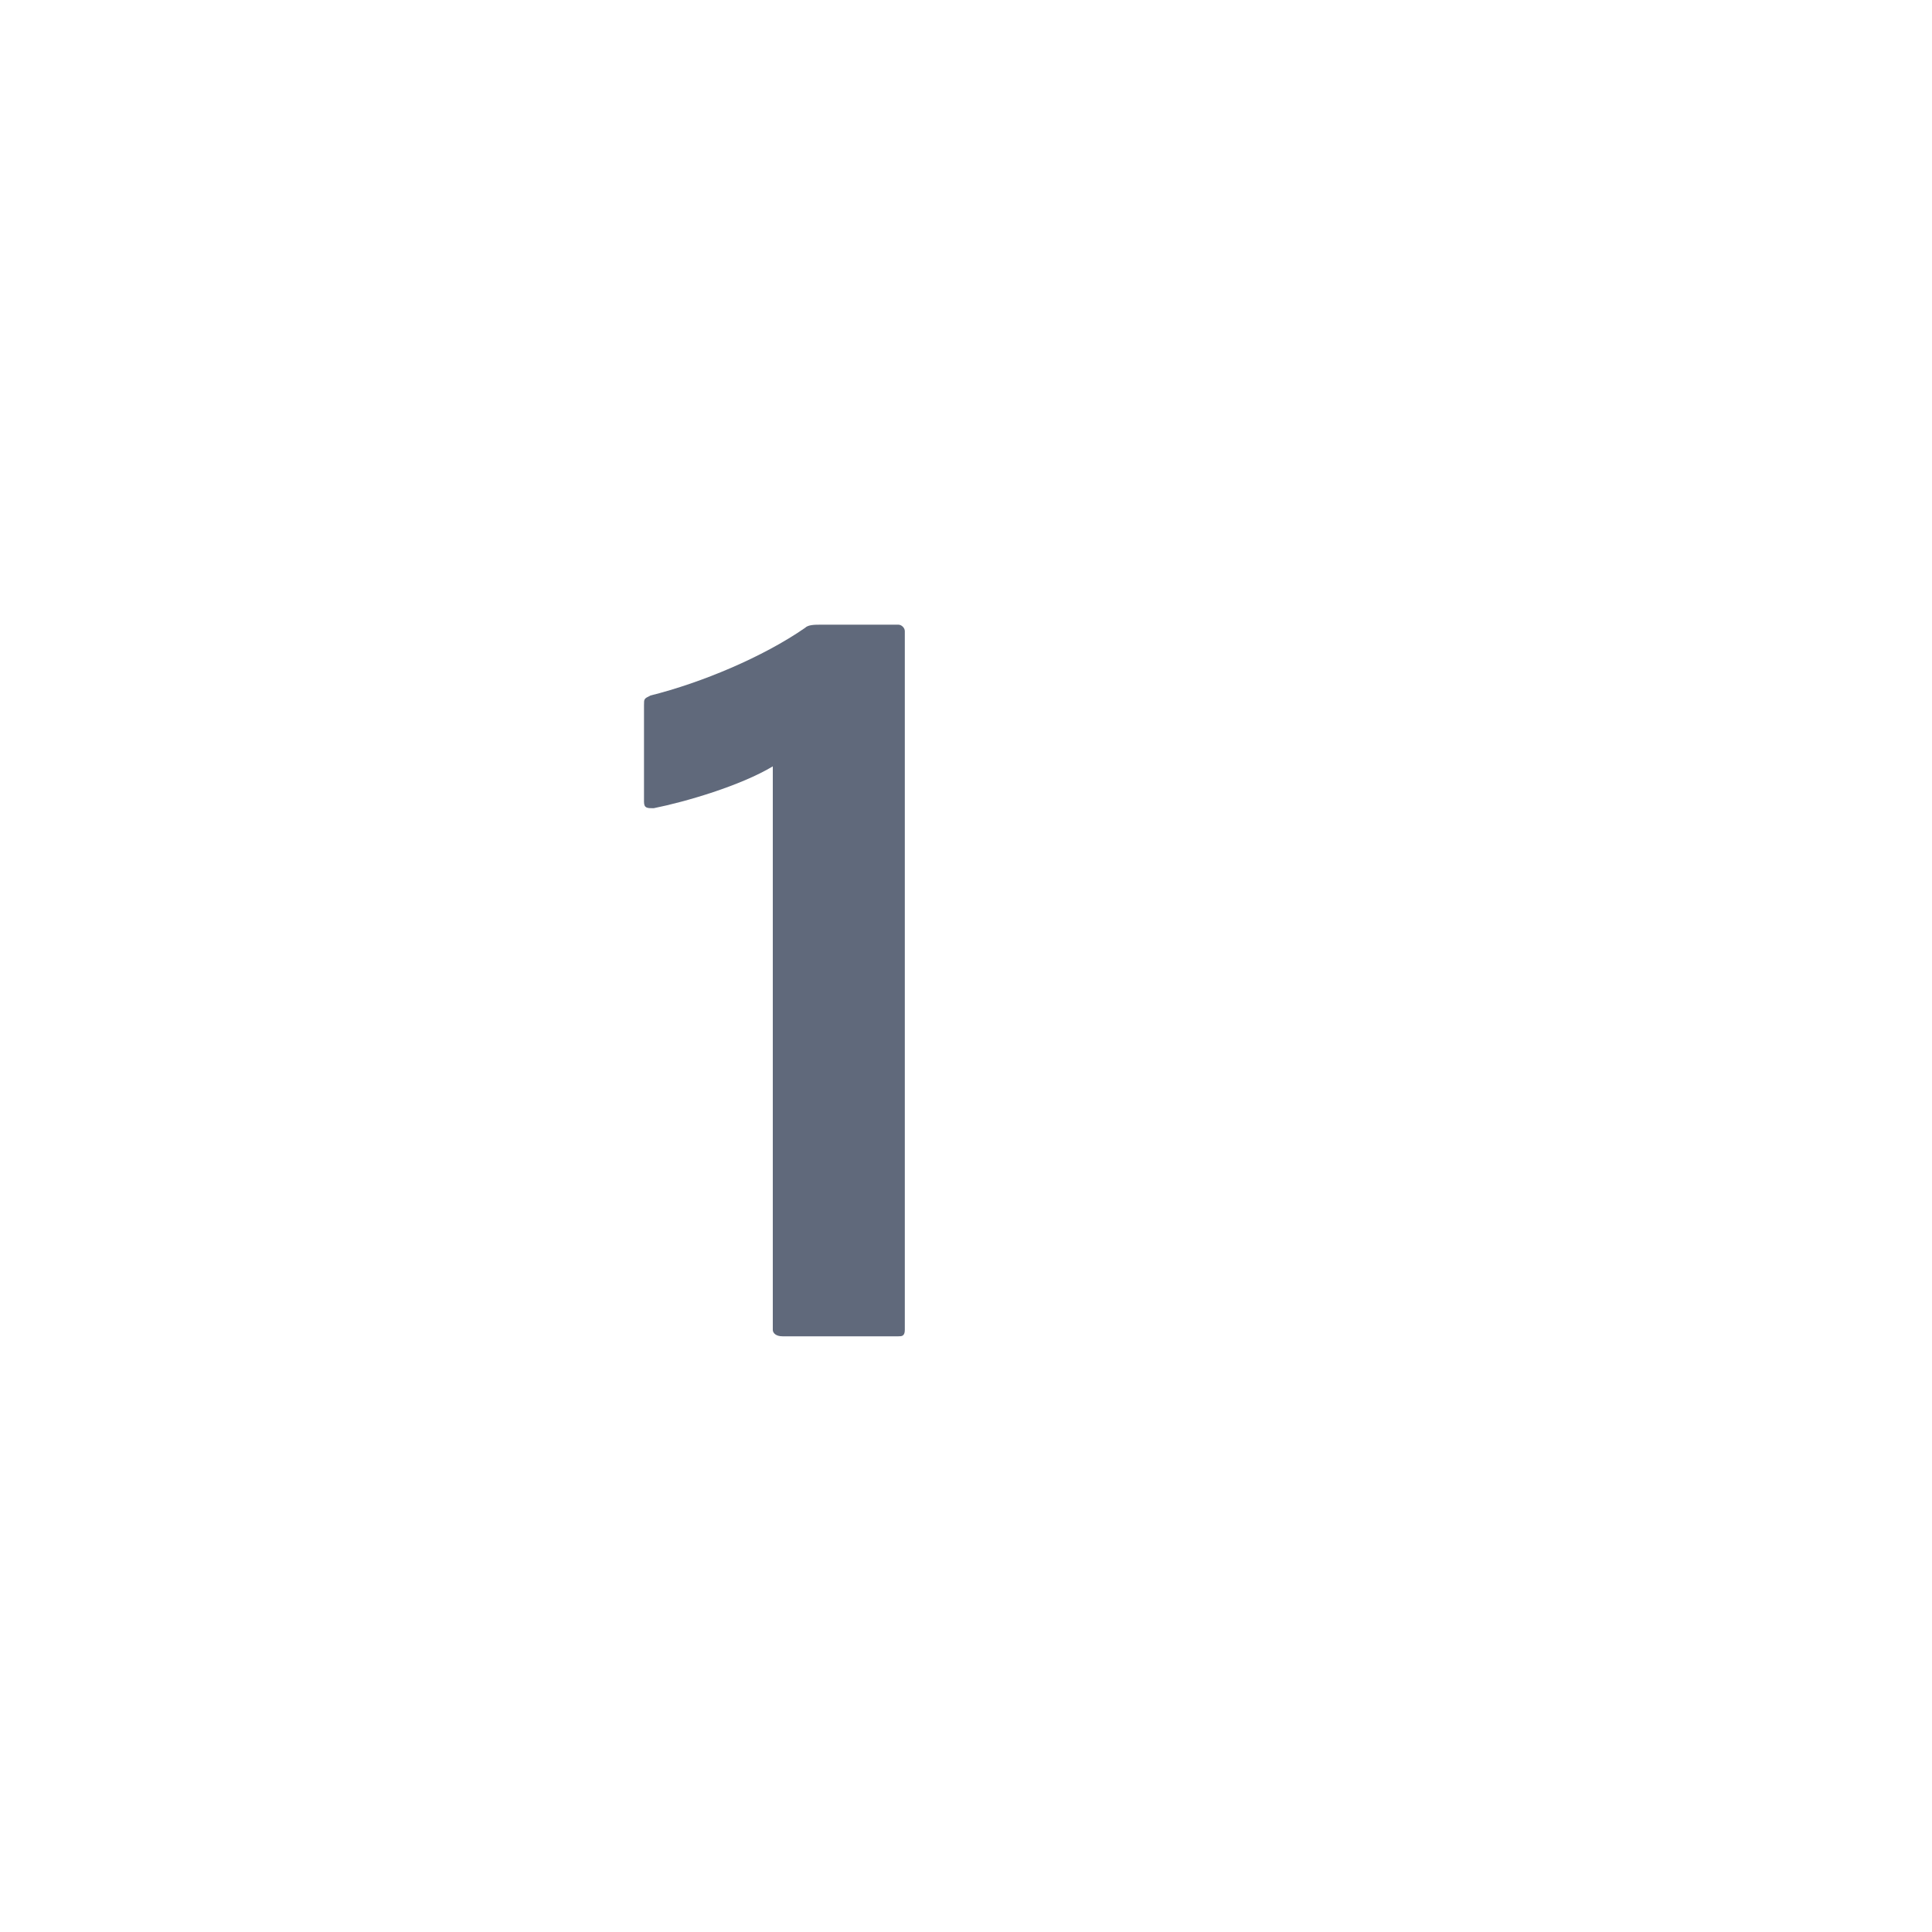<?xml version="1.0" encoding="utf-8"?>
<!-- Generator: Adobe Illustrator 28.2.0, SVG Export Plug-In . SVG Version: 6.00 Build 0)  -->
<svg version="1.1" id="Layer_1" xmlns="http://www.w3.org/2000/svg" xmlns:xlink="http://www.w3.org/1999/xlink" x="0px" y="0px"
	 viewBox="0 0 60 60" style="enable-background:new 0 0 60 60;" xml:space="preserve">
<style type="text/css">
	.st0{fill:#60697B;}
</style>
<g>
	<path class="st0" d="M24.3,41.5c-0.2,0-0.3-0.1-0.3-0.2V23.8c-1,0.6-2.7,1.1-3.7,1.3c-0.2,0-0.3,0-0.3-0.2v-3c0-0.2,0-0.2,0.2-0.3
		c1.6-0.4,3.5-1.2,4.8-2.1c0.1-0.1,0.3-0.1,0.5-0.1h2.4c0.1,0,0.2,0.1,0.2,0.2v21.7c0,0.2-0.1,0.2-0.2,0.2H24.3z"/>
</g>
</svg>
